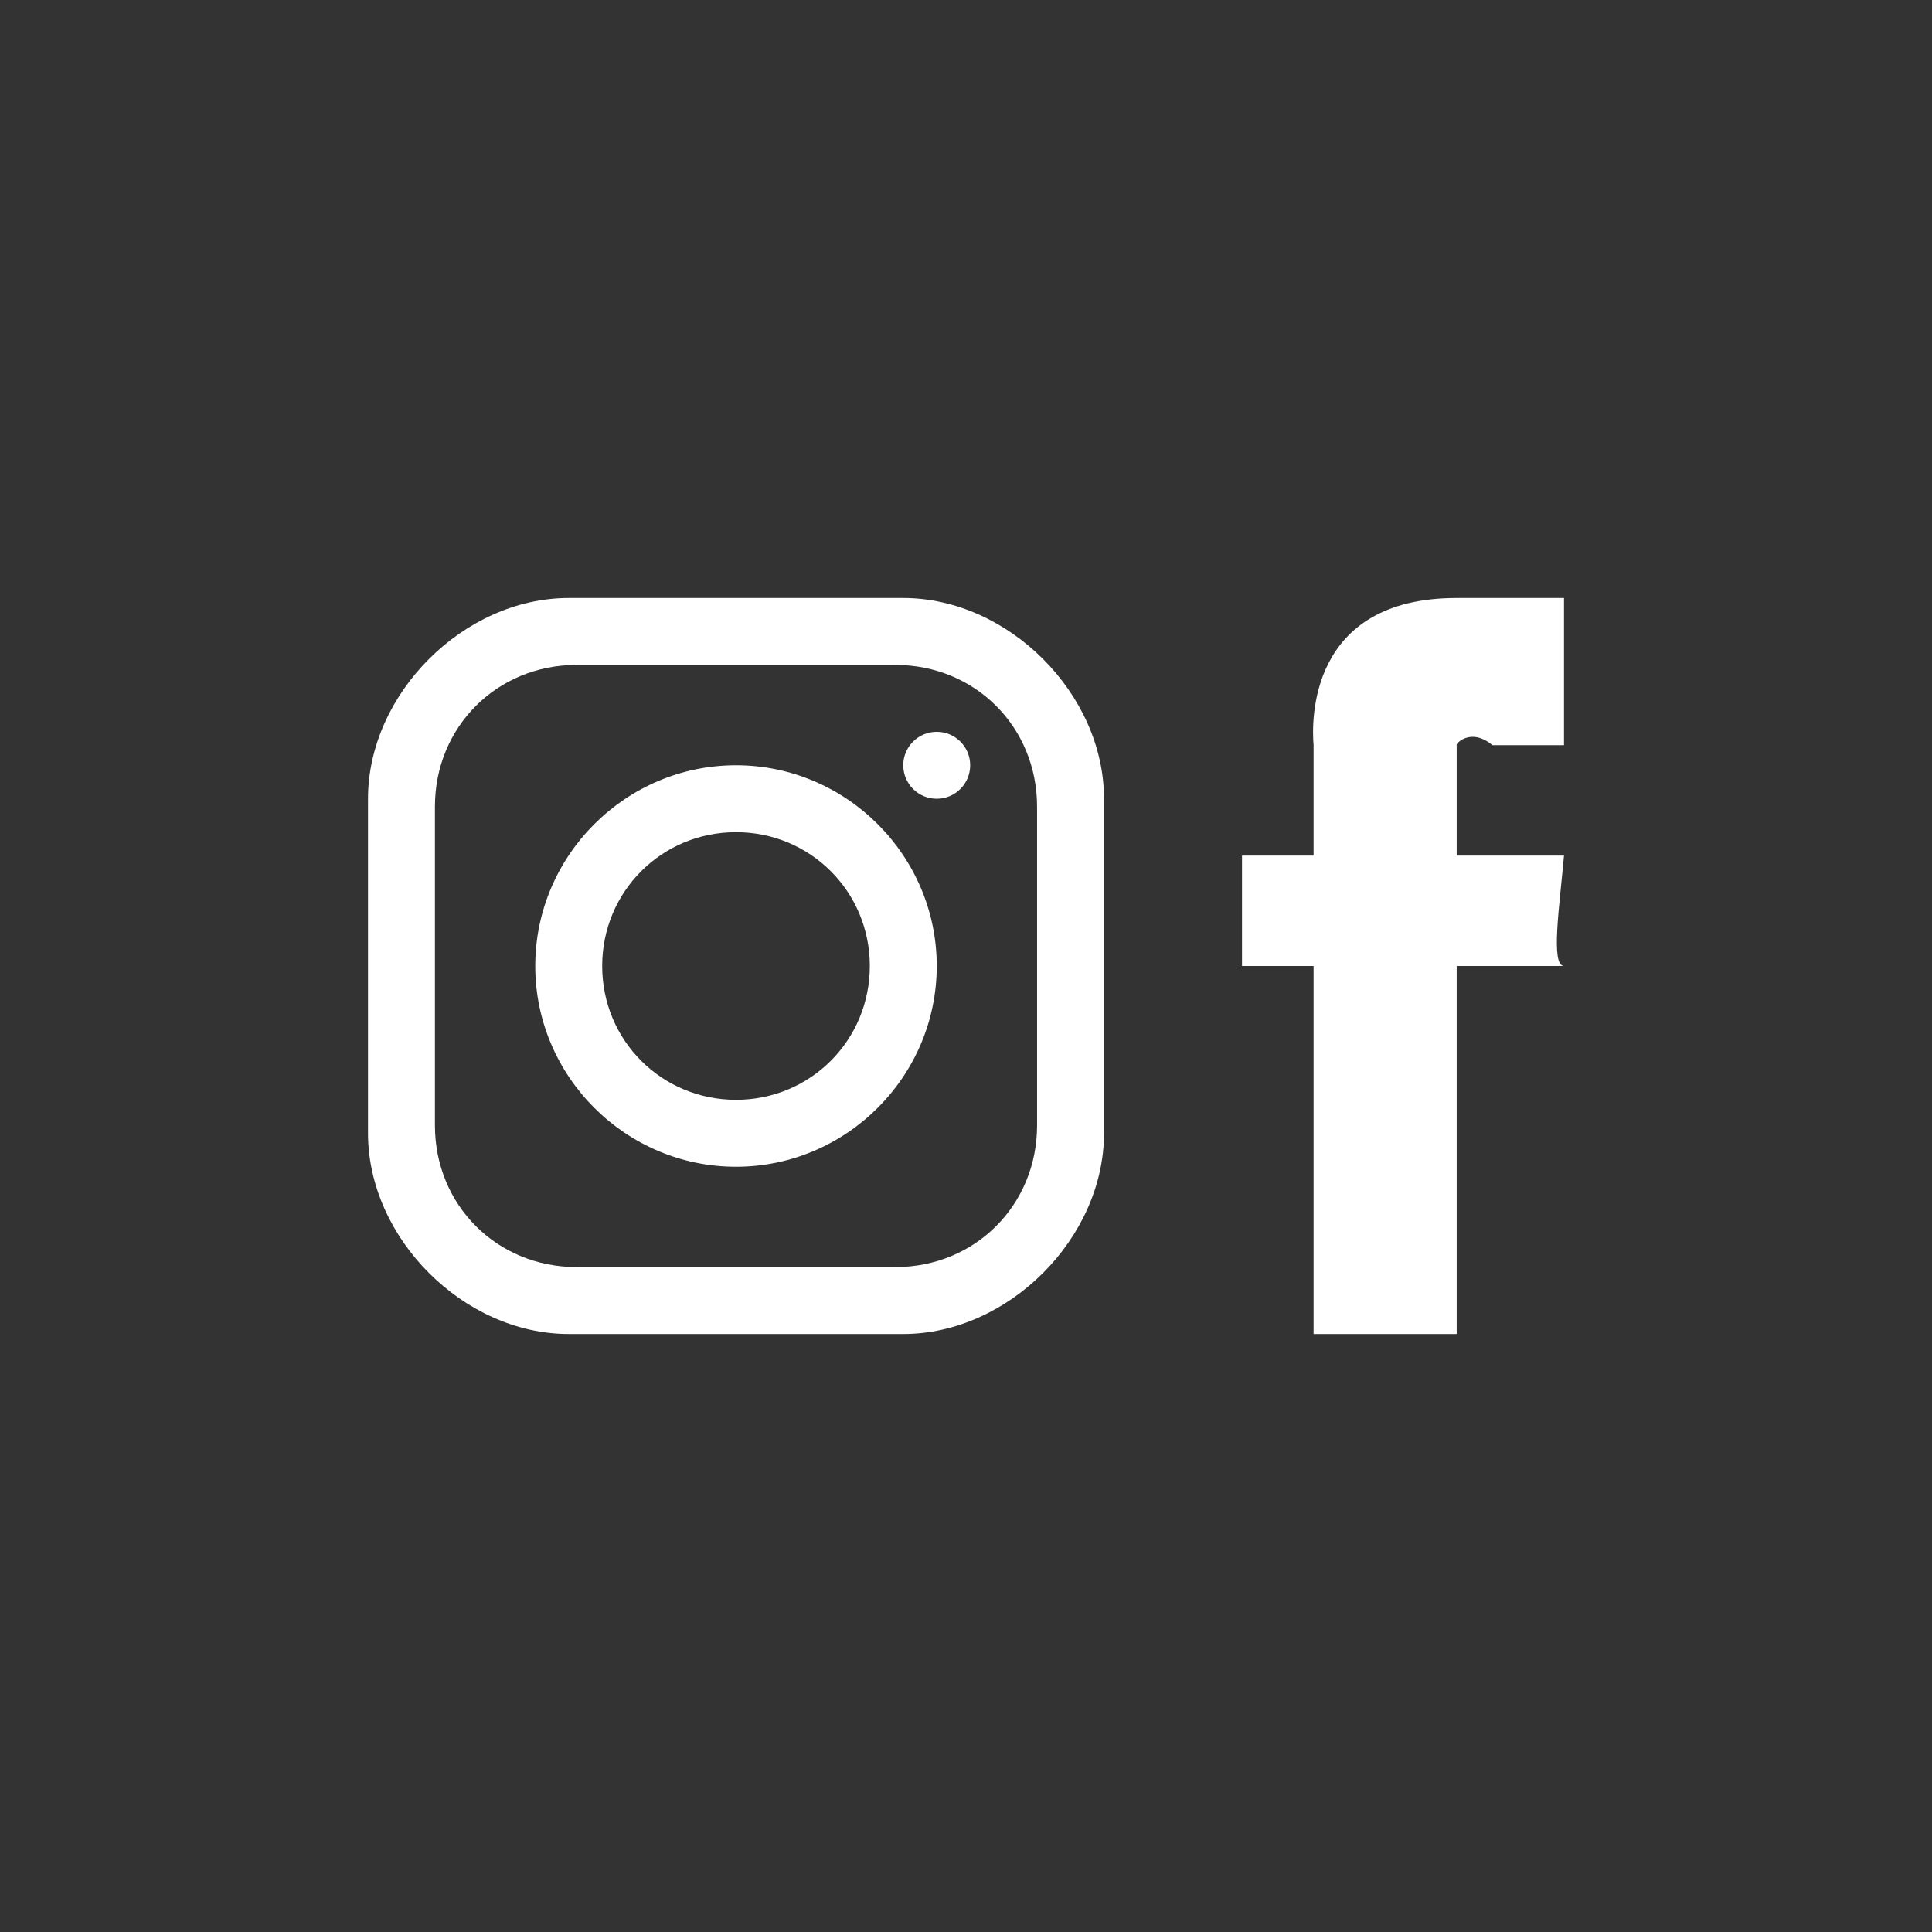<svg xmlns="http://www.w3.org/2000/svg" width="42" height="42" viewBox="0 0 42 42"><rect x="0" y="0" width="42" height="42" fill="#333333" stroke="none"/><g fill="none" fill-rule="evenodd"><path fill="#FFFFFF" d="M28.556,16.2 L28.556,18.6 L27,18.6 L27,21 L28.556,21 L28.556,29 L31.667,29 L31.667,21 L34,21 C33.706,20.996 33.902,19.704 34,18.6 L31.667,18.6 L31.667,16.2 C31.633,16.174 31.971,15.805 32.444,16.2 L34,16.2 L34,13 L31.667,13 C28.436,13 28.513,15.696 28.556,16.2"/><path fill="#FFFFFF" fill-rule="nonzero" d="M12.364,13 C10.081,13 8,15.081 8,17.364 L8,24.636 C8,26.919 10.081,29 12.364,29 L19.636,29 C21.919,29 24,26.919 24,24.636 L24,17.364 C24,15.081 21.919,13 19.636,13 L12.364,13 Z M12.535,14.455 L19.465,14.455 C21.198,14.455 22.545,15.802 22.545,17.535 L22.545,24.465 C22.545,26.198 21.198,27.545 19.465,27.545 L12.535,27.545 C10.802,27.545 9.455,26.198 9.455,24.465 L9.455,17.535 C9.455,15.802 10.802,14.455 12.535,14.455 Z M20.364,15.909 C19.962,15.909 19.636,16.234 19.636,16.636 C19.636,17.038 19.962,17.364 20.364,17.364 C20.766,17.364 21.091,17.038 21.091,16.636 C21.091,16.234 20.766,15.909 20.364,15.909 Z M16,16.636 C13.6,16.636 11.636,18.6 11.636,21 C11.636,23.4 13.6,25.364 16,25.364 C18.4,25.364 20.364,23.4 20.364,21 C20.364,18.6 18.4,16.636 16,16.636 Z M16,18.091 C17.617,18.091 18.909,19.383 18.909,21 C18.909,22.617 17.617,23.909 16,23.909 C14.383,23.909 13.091,22.617 13.091,21 C13.091,19.383 14.383,18.091 16,18.091 Z"/></g></svg>
